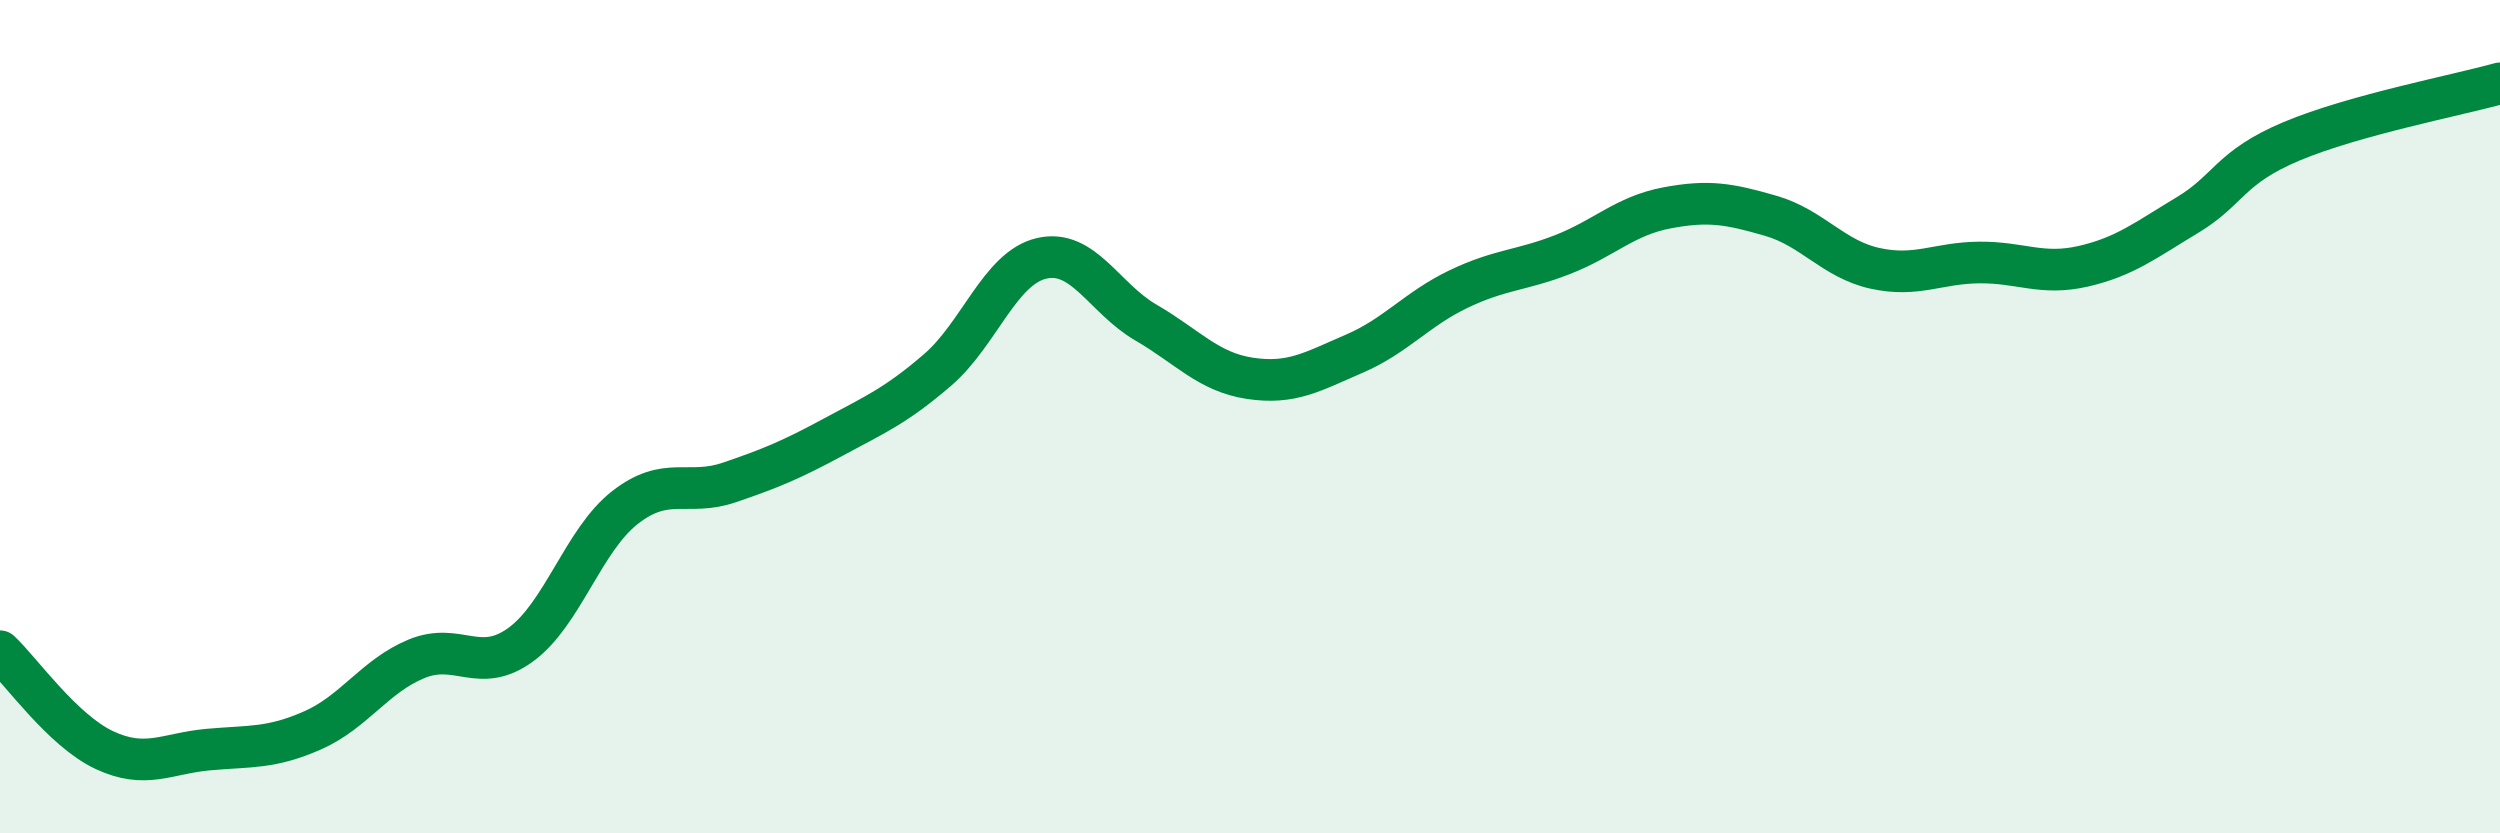 
    <svg width="60" height="20" viewBox="0 0 60 20" xmlns="http://www.w3.org/2000/svg">
      <path
        d="M 0,15.63 C 0.5,16.1 1.5,17.53 2.5,18 C 3.5,18.47 4,18.08 5,17.99 C 6,17.9 6.5,17.97 7.5,17.53 C 8.5,17.09 9,16.22 10,15.81 C 11,15.4 11.5,16.2 12.5,15.47 C 13.5,14.74 14,12.96 15,12.18 C 16,11.4 16.5,11.92 17.5,11.58 C 18.5,11.24 19,11.03 20,10.49 C 21,9.95 21.5,9.74 22.5,8.88 C 23.5,8.02 24,6.43 25,6.2 C 26,5.97 26.5,7.16 27.5,7.74 C 28.5,8.32 29,8.93 30,9.08 C 31,9.23 31.5,8.92 32.5,8.49 C 33.5,8.06 34,7.42 35,6.94 C 36,6.46 36.5,6.5 37.5,6.11 C 38.5,5.72 39,5.18 40,4.99 C 41,4.8 41.5,4.89 42.5,5.18 C 43.5,5.47 44,6.22 45,6.44 C 46,6.66 46.5,6.31 47.5,6.3 C 48.5,6.29 49,6.62 50,6.39 C 51,6.16 51.5,5.76 52.5,5.16 C 53.5,4.56 53.5,4.02 55,3.39 C 56.5,2.76 59,2.28 60,2L60 20L0 20Z"
        fill="#008740"
        opacity="0.1"
        stroke-linecap="round"
        stroke-linejoin="round"
      />
      <path
        d="M 0,15.63 C 0.5,16.1 1.5,17.53 2.5,18 C 3.5,18.47 4,18.08 5,17.99 C 6,17.9 6.5,17.97 7.5,17.53 C 8.5,17.09 9,16.22 10,15.81 C 11,15.4 11.5,16.2 12.5,15.47 C 13.5,14.74 14,12.96 15,12.18 C 16,11.4 16.5,11.92 17.5,11.58 C 18.5,11.24 19,11.03 20,10.49 C 21,9.95 21.5,9.74 22.5,8.88 C 23.5,8.02 24,6.43 25,6.2 C 26,5.97 26.5,7.16 27.5,7.74 C 28.5,8.32 29,8.93 30,9.08 C 31,9.23 31.5,8.92 32.5,8.49 C 33.5,8.06 34,7.42 35,6.94 C 36,6.46 36.5,6.5 37.5,6.11 C 38.5,5.72 39,5.18 40,4.99 C 41,4.8 41.5,4.89 42.5,5.18 C 43.5,5.47 44,6.22 45,6.44 C 46,6.66 46.5,6.31 47.5,6.3 C 48.5,6.29 49,6.62 50,6.39 C 51,6.16 51.5,5.76 52.5,5.16 C 53.5,4.56 53.5,4.02 55,3.39 C 56.5,2.76 59,2.28 60,2"
        stroke="#008740"
        stroke-width="1"
        fill="none"
        stroke-linecap="round"
        stroke-linejoin="round"
      />
    </svg>
  